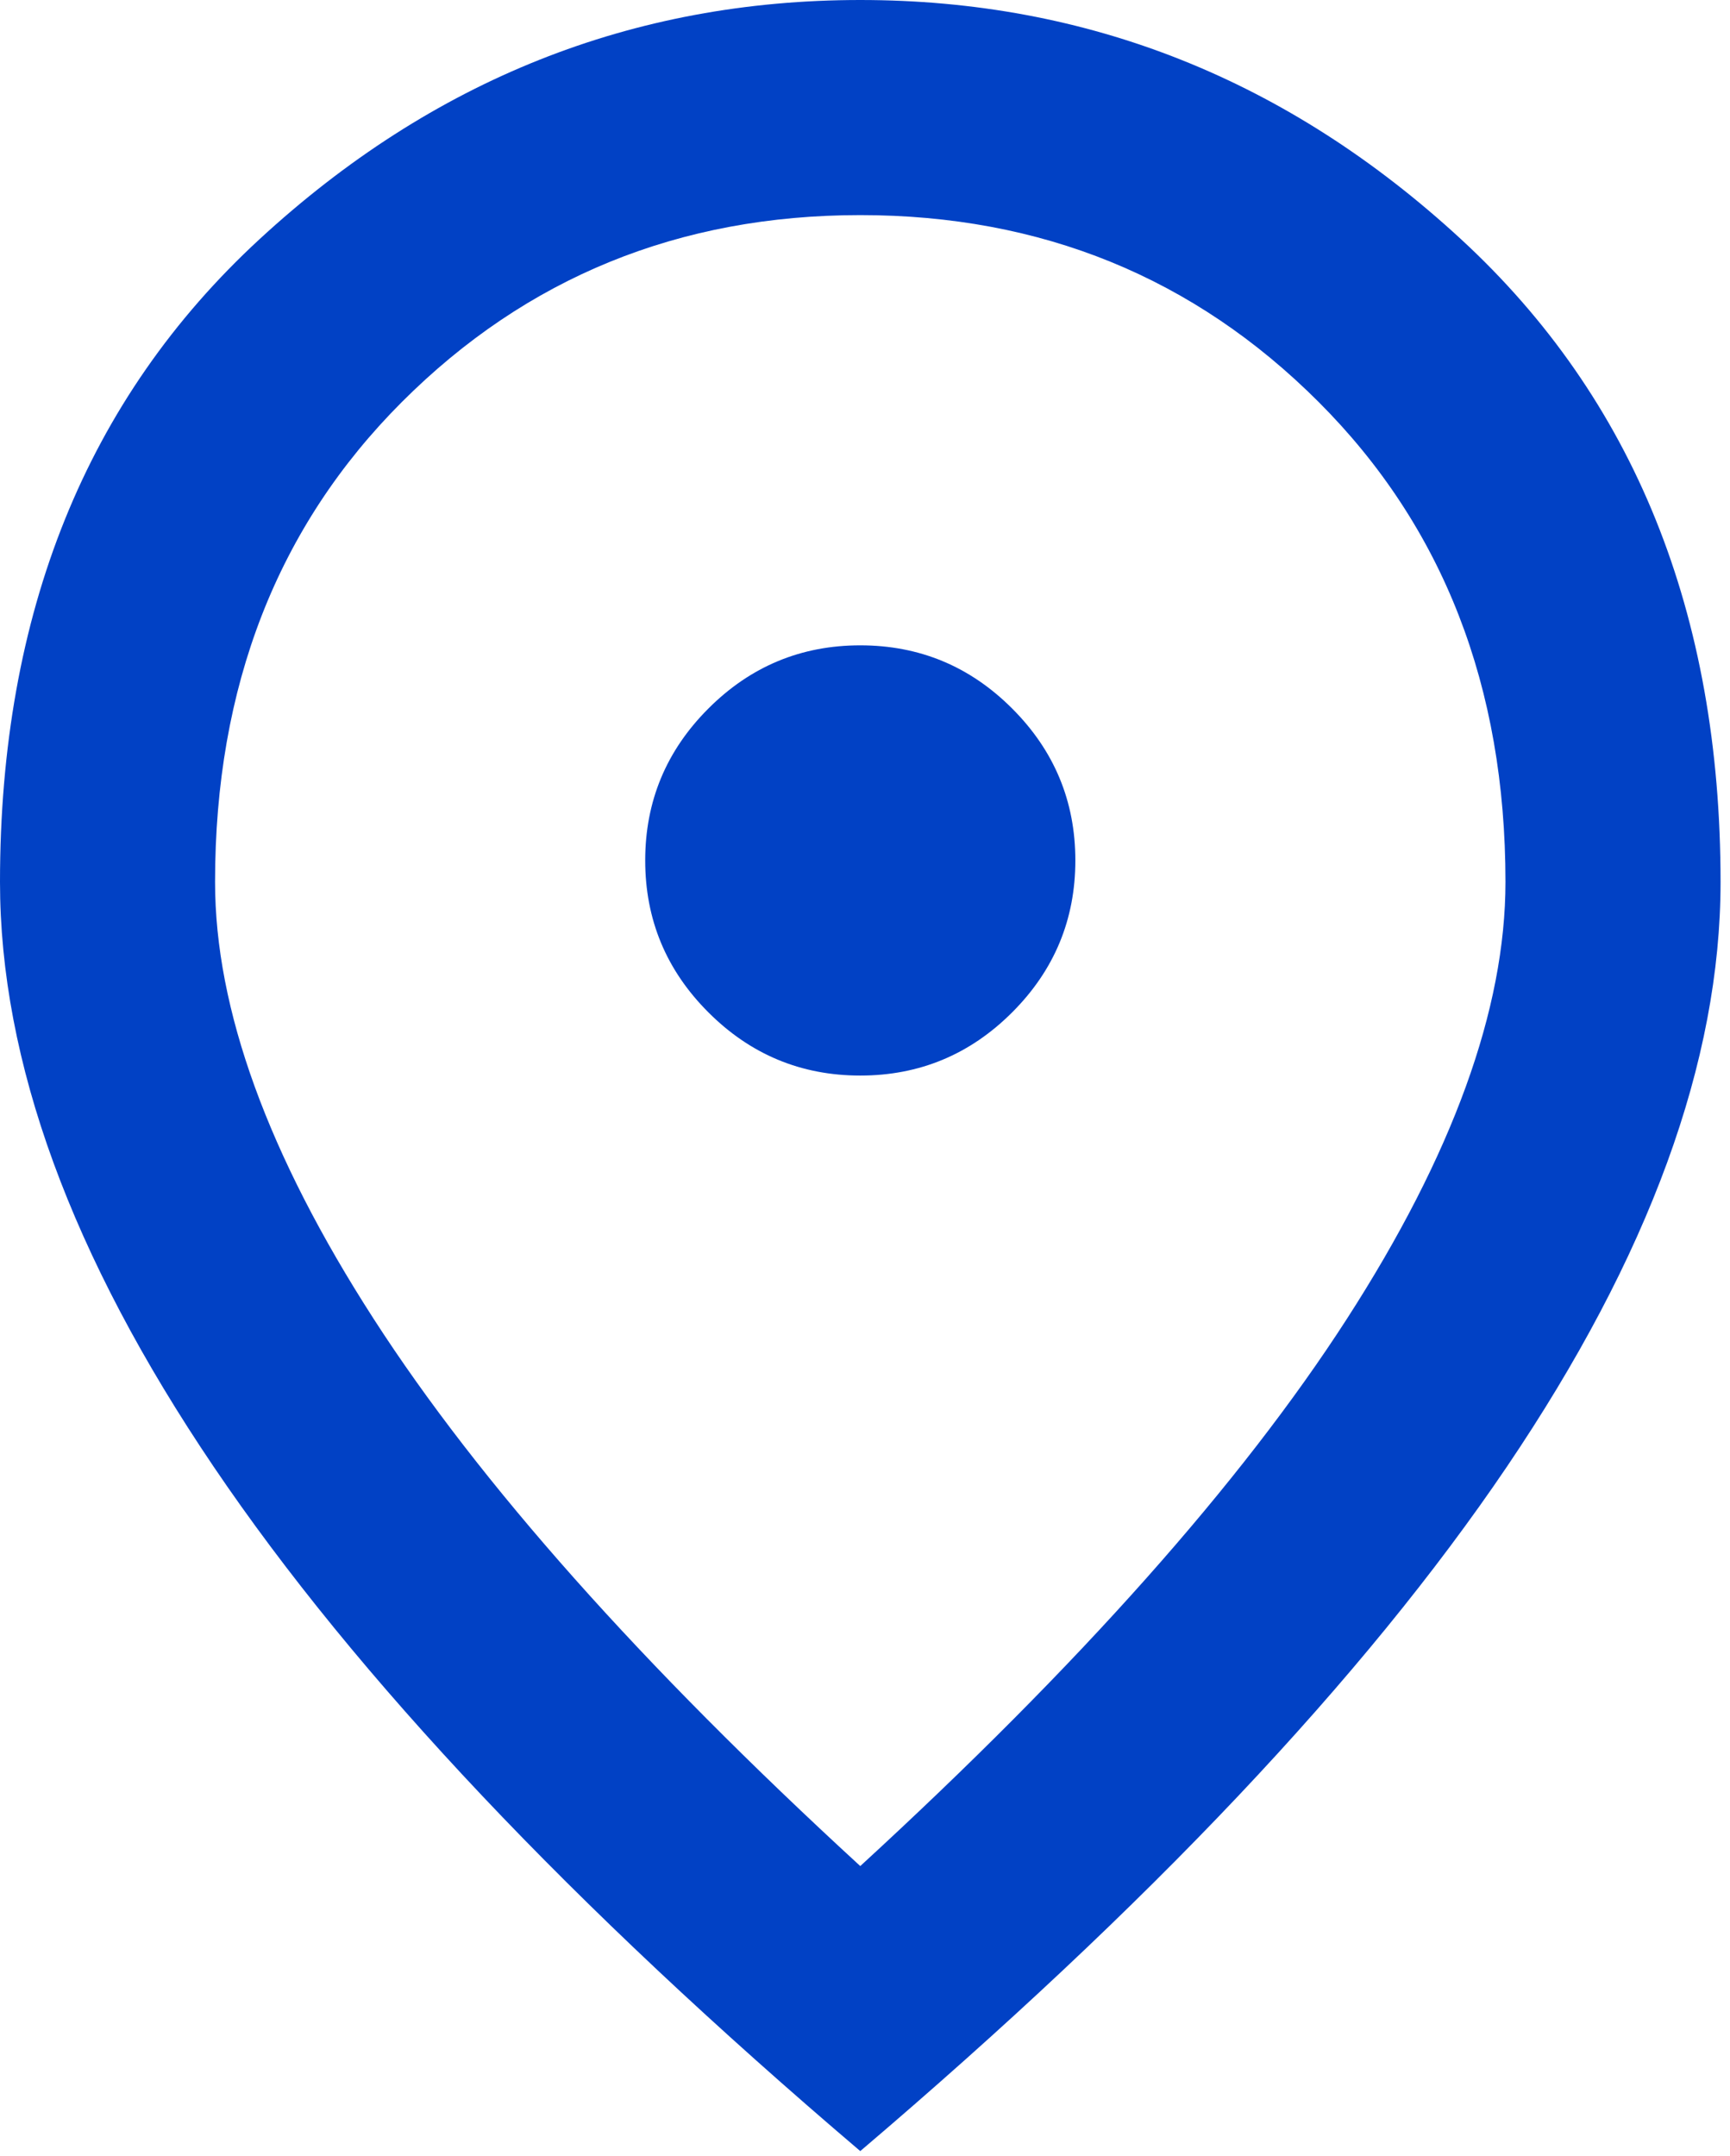 <svg xmlns="http://www.w3.org/2000/svg" fill="none" viewBox="0 0 61 76" height="76" width="61">
<path fill="#0141C5" d="M30.333 37.917C32.419 37.917 34.204 37.174 35.689 35.689C37.174 34.204 37.917 32.419 37.917 30.333C37.917 28.248 37.174 26.463 35.689 24.978C34.204 23.492 32.419 22.75 30.333 22.75C28.248 22.75 26.463 23.492 24.978 24.978C23.492 26.463 22.75 28.248 22.75 30.333C22.75 32.419 23.492 34.204 24.978 35.689C26.463 37.174 28.248 37.917 30.333 37.917ZM30.333 65.785C38.043 58.708 43.762 52.278 47.491 46.495C51.219 40.713 53.083 35.578 53.083 31.092C53.083 24.203 50.887 18.563 46.495 14.171C42.103 9.779 36.716 7.583 30.333 7.583C23.951 7.583 18.563 9.779 14.171 14.171C9.779 18.563 7.583 24.203 7.583 31.092C7.583 35.578 9.448 40.713 13.176 46.495C16.904 52.278 22.624 58.708 30.333 65.785ZM30.333 75.833C20.159 67.176 12.56 59.134 7.536 51.709C2.512 44.283 0 37.411 0 31.092C0 21.613 3.049 14.061 9.147 8.436C15.246 2.812 22.308 0 30.333 0C38.359 0 45.421 2.812 51.519 8.436C57.617 14.061 60.667 21.613 60.667 31.092C60.667 37.411 58.155 44.283 53.131 51.709C48.107 59.134 40.508 67.176 30.333 75.833Z"></path>
</svg>
